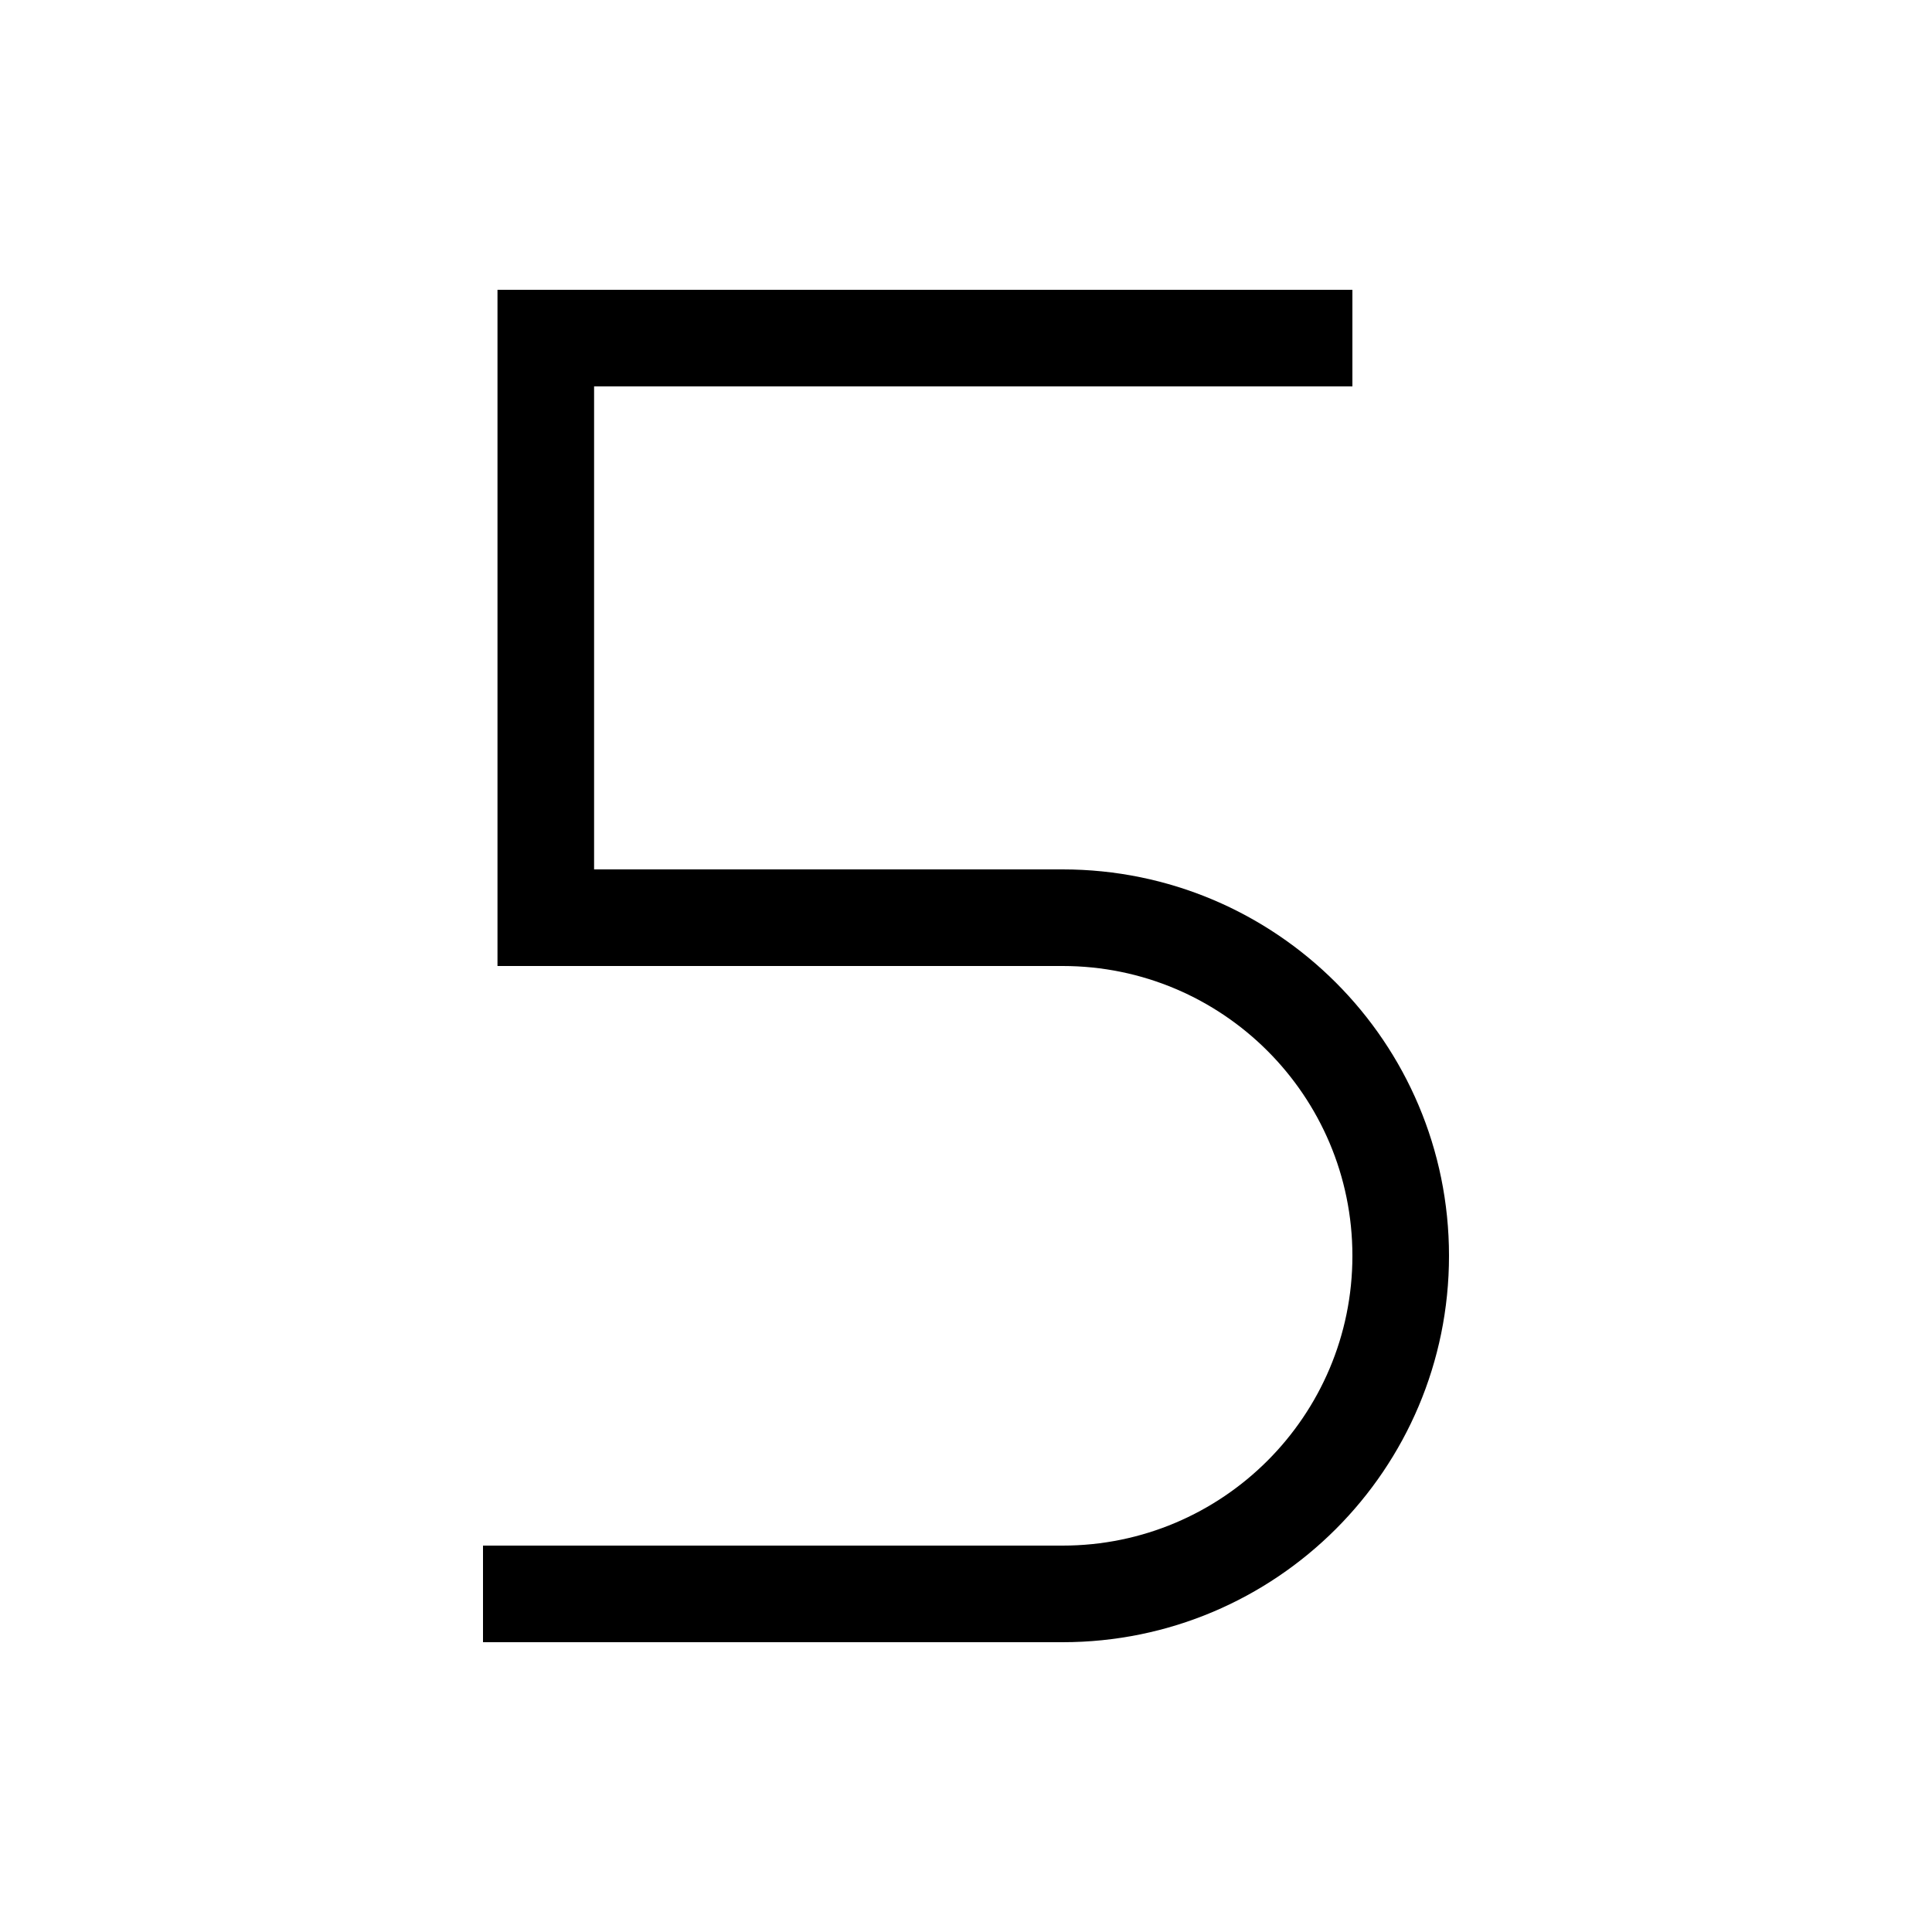 <svg xmlns="http://www.w3.org/2000/svg" viewBox="0 0 640 640"><!--! Font Awesome Pro 7.1.0 by @fontawesome - https://fontawesome.com License - https://fontawesome.com/license (Commercial License) Copyright 2025 Fonticons, Inc. --><path fill="currentColor" d="M164.8 96L448 96L448 128L196.8 128L196.8 288L352 288C422.7 288 480 345.3 480 416C480 486.7 422.7 544 352 544L160 544L160 512L352 512C405 512 448 469 448 416C448 363 405 320 352 320L164.8 320L164.8 96z"/></svg>
